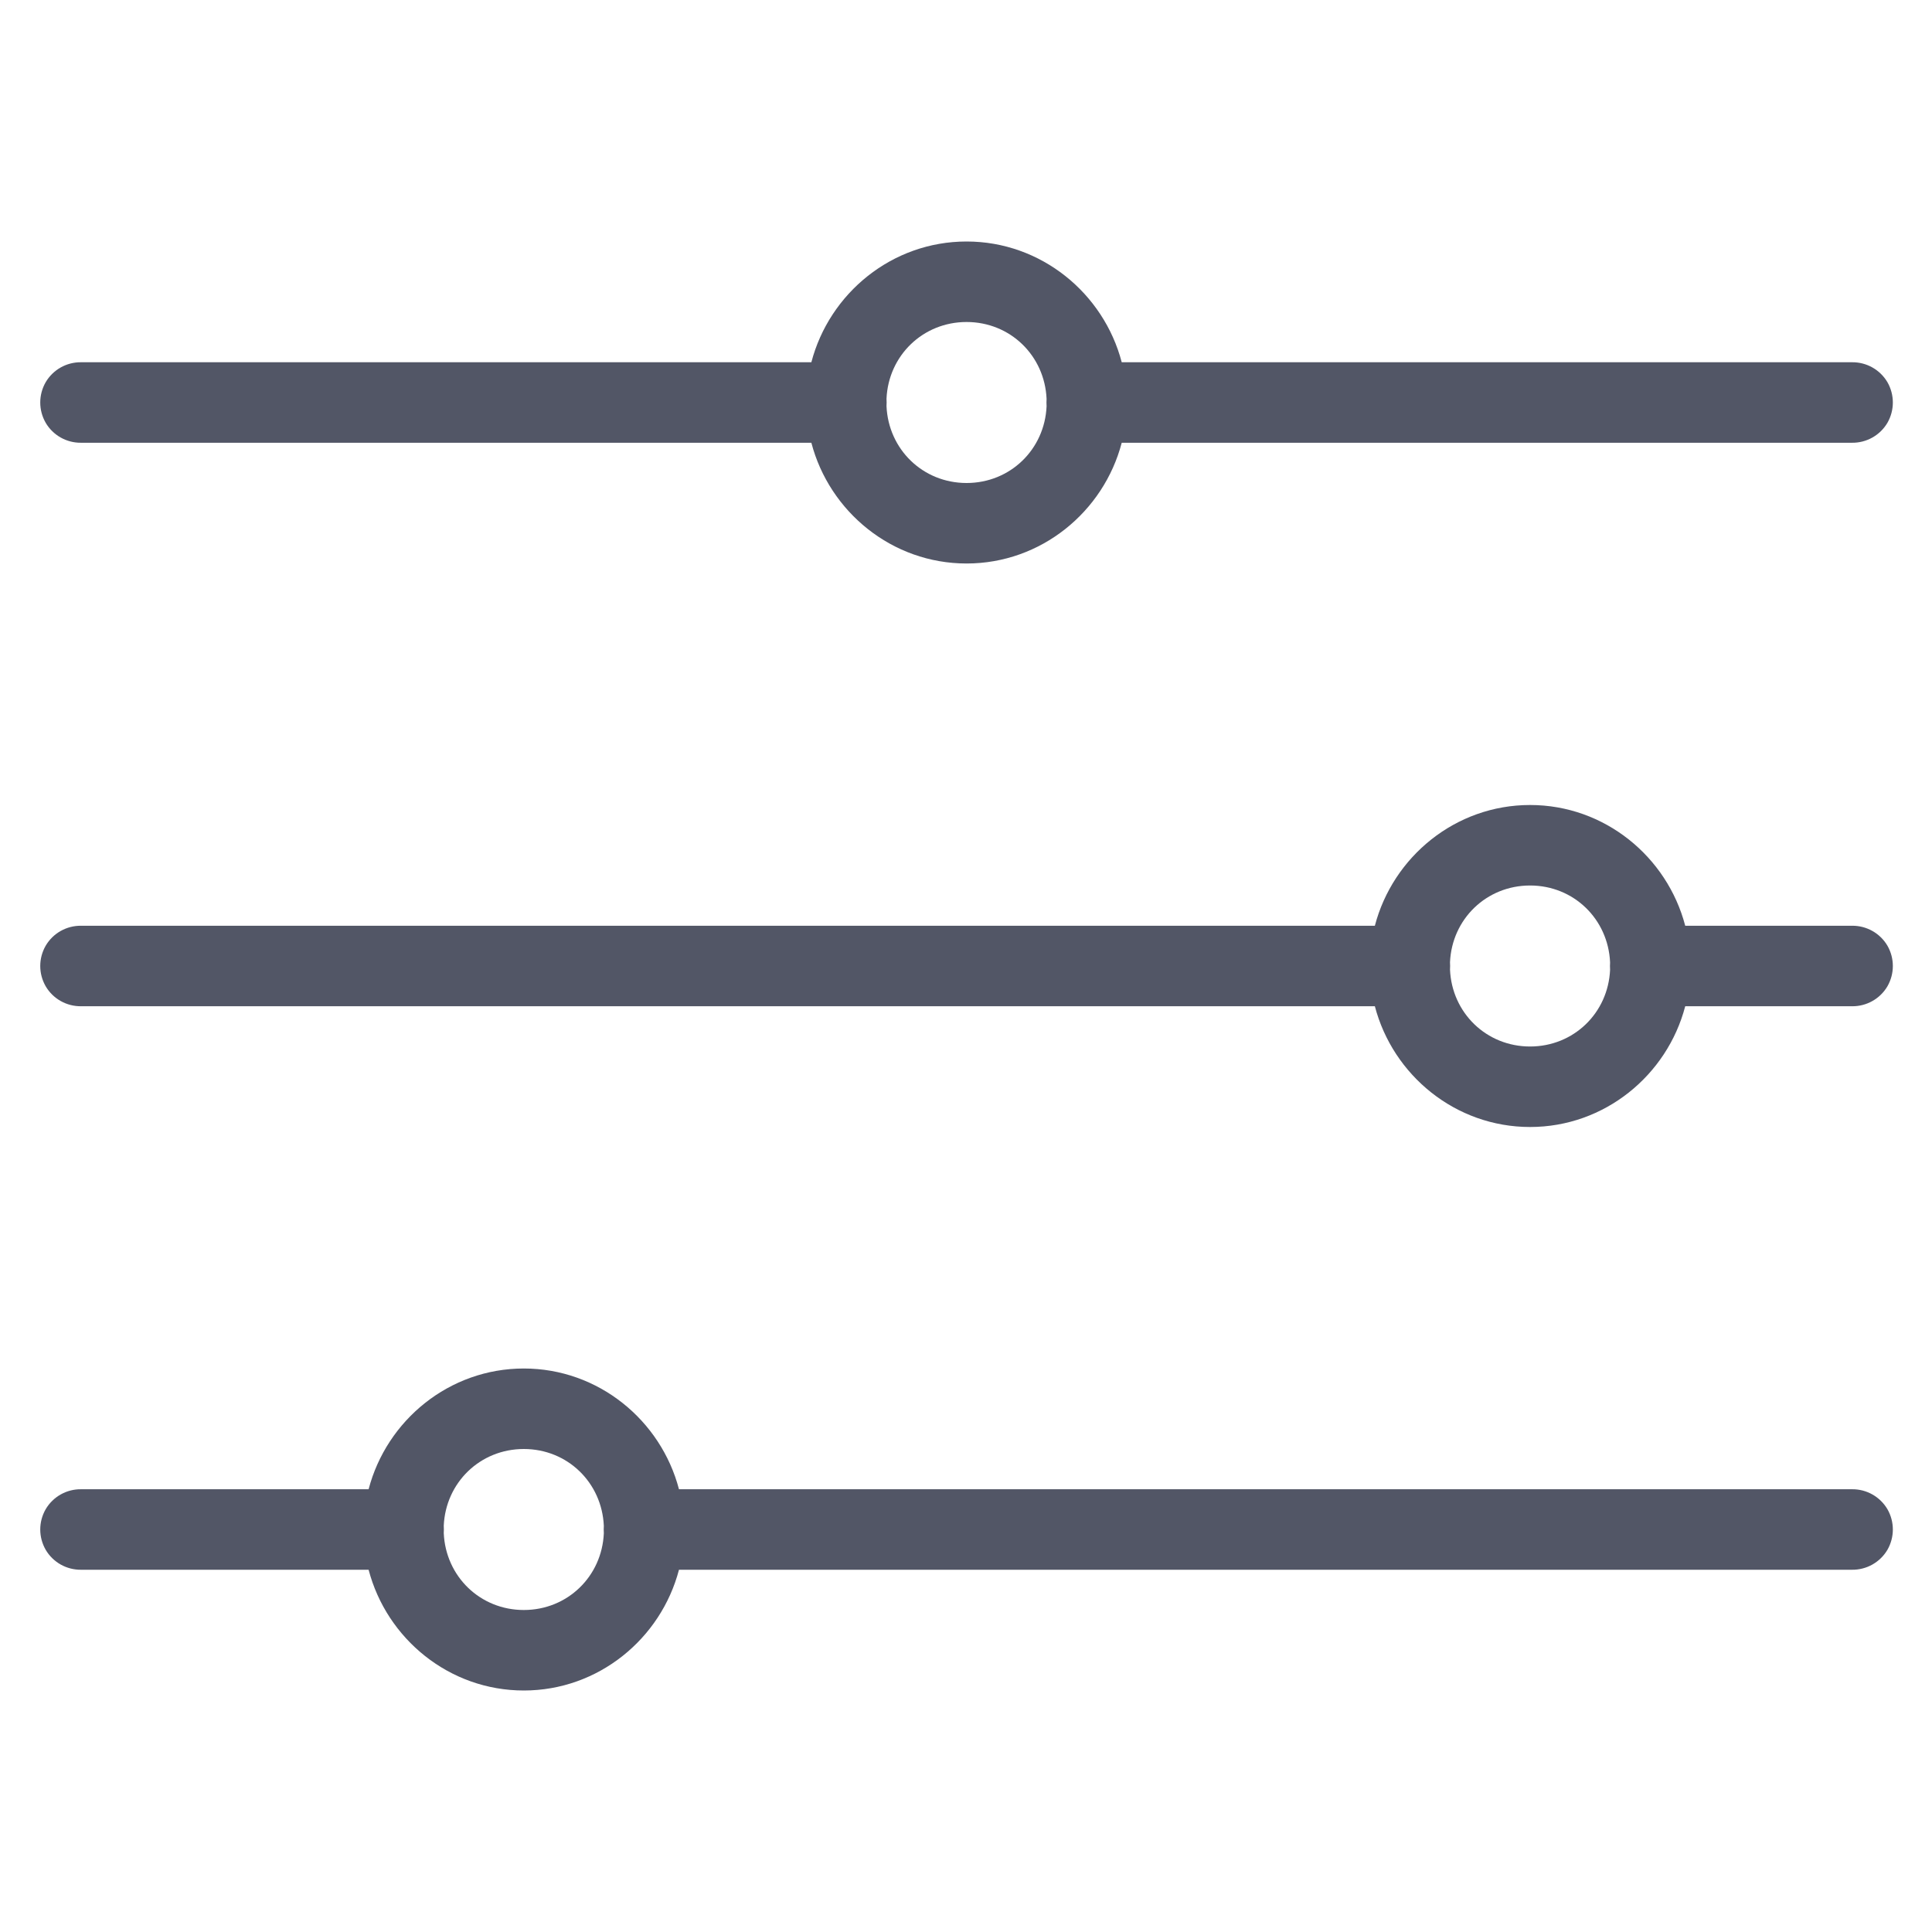 <?xml version="1.0" encoding="UTF-8"?>
<svg width="48px" height="48px" viewBox="0 0 48 48" version="1.1" xmlns="http://www.w3.org/2000/svg" xmlns:xlink="http://www.w3.org/1999/xlink">
    <title>icon/status-presets</title>
    <g id="icon/status-presets" stroke="none" stroke-width="1" fill="none" fill-rule="evenodd">
        <g id="icons8-slider" transform="translate(1, 6)" fill="#525666" fill-rule="nonzero">
            <path d="M23.014,0 C21.162,0 19.607,1.285 19.158,3 L1.014,3 C0.654,2.996 0.318,3.184 0.135,3.496 C-0.045,3.809 -0.045,4.191 0.135,4.504 C0.318,4.816 0.654,5.004 1.014,5 L19.158,5 C19.607,6.715 21.162,8 23.014,8 C24.865,8 26.42,6.715 26.869,5 L45.014,5 C45.373,5.004 45.709,4.816 45.893,4.504 C46.072,4.191 46.072,3.809 45.893,3.496 C45.709,3.184 45.373,2.996 45.014,3 L26.869,3 C26.42,1.285 24.865,0 23.014,0 Z M23.014,2 C24.1,2 24.955,2.836 25.002,3.91 C24.998,3.969 24.998,4.031 25.002,4.094 C24.955,5.164 24.1,6 23.014,6 C21.928,6 21.072,5.164 21.025,4.09 C21.029,4.031 21.029,3.969 21.025,3.906 C21.072,2.836 21.928,2 23.014,2 Z M37.014,14 C35.162,14 33.607,15.285 33.158,17 L1.014,17 C0.654,16.996 0.318,17.184 0.135,17.496 C-0.045,17.809 -0.045,18.191 0.135,18.504 C0.318,18.816 0.654,19.004 1.014,19 L33.158,19 C33.607,20.715 35.162,22 37.014,22 C38.865,22 40.42,20.715 40.869,19 L45.014,19 C45.373,19.004 45.709,18.816 45.893,18.504 C46.072,18.191 46.072,17.809 45.893,17.496 C45.709,17.184 45.373,16.996 45.014,17 L40.869,17 C40.42,15.285 38.865,14 37.014,14 Z M37.014,16 C38.1,16 38.955,16.836 39.002,17.91 C38.998,17.969 38.998,18.031 39.002,18.094 C38.955,19.164 38.1,20 37.014,20 C35.928,20 35.072,19.164 35.025,18.09 C35.029,18.031 35.029,17.969 35.025,17.906 C35.072,16.836 35.928,16 37.014,16 Z M12.014,28 C10.162,28 8.607,29.285 8.158,31 L1.014,31 C0.654,30.996 0.318,31.184 0.135,31.496 C-0.045,31.809 -0.045,32.191 0.135,32.504 C0.318,32.816 0.654,33.004 1.014,33 L8.158,33 C8.607,34.715 10.162,36 12.014,36 C13.865,36 15.42,34.715 15.869,33 L45.014,33 C45.373,33.004 45.709,32.816 45.893,32.504 C46.072,32.191 46.072,31.809 45.893,31.496 C45.709,31.184 45.373,30.996 45.014,31 L15.869,31 C15.42,29.285 13.865,28 12.014,28 Z M12.014,30 C13.1,30 13.955,30.836 14.002,31.91 C13.998,31.969 13.998,32.031 14.002,32.094 C13.955,33.164 13.1,34 12.014,34 C10.928,34 10.072,33.164 10.025,32.09 C10.029,32.031 10.029,31.969 10.025,31.906 C10.072,30.836 10.928,30 12.014,30 Z" id="Shape"></path>
        </g>
    </g>
</svg>